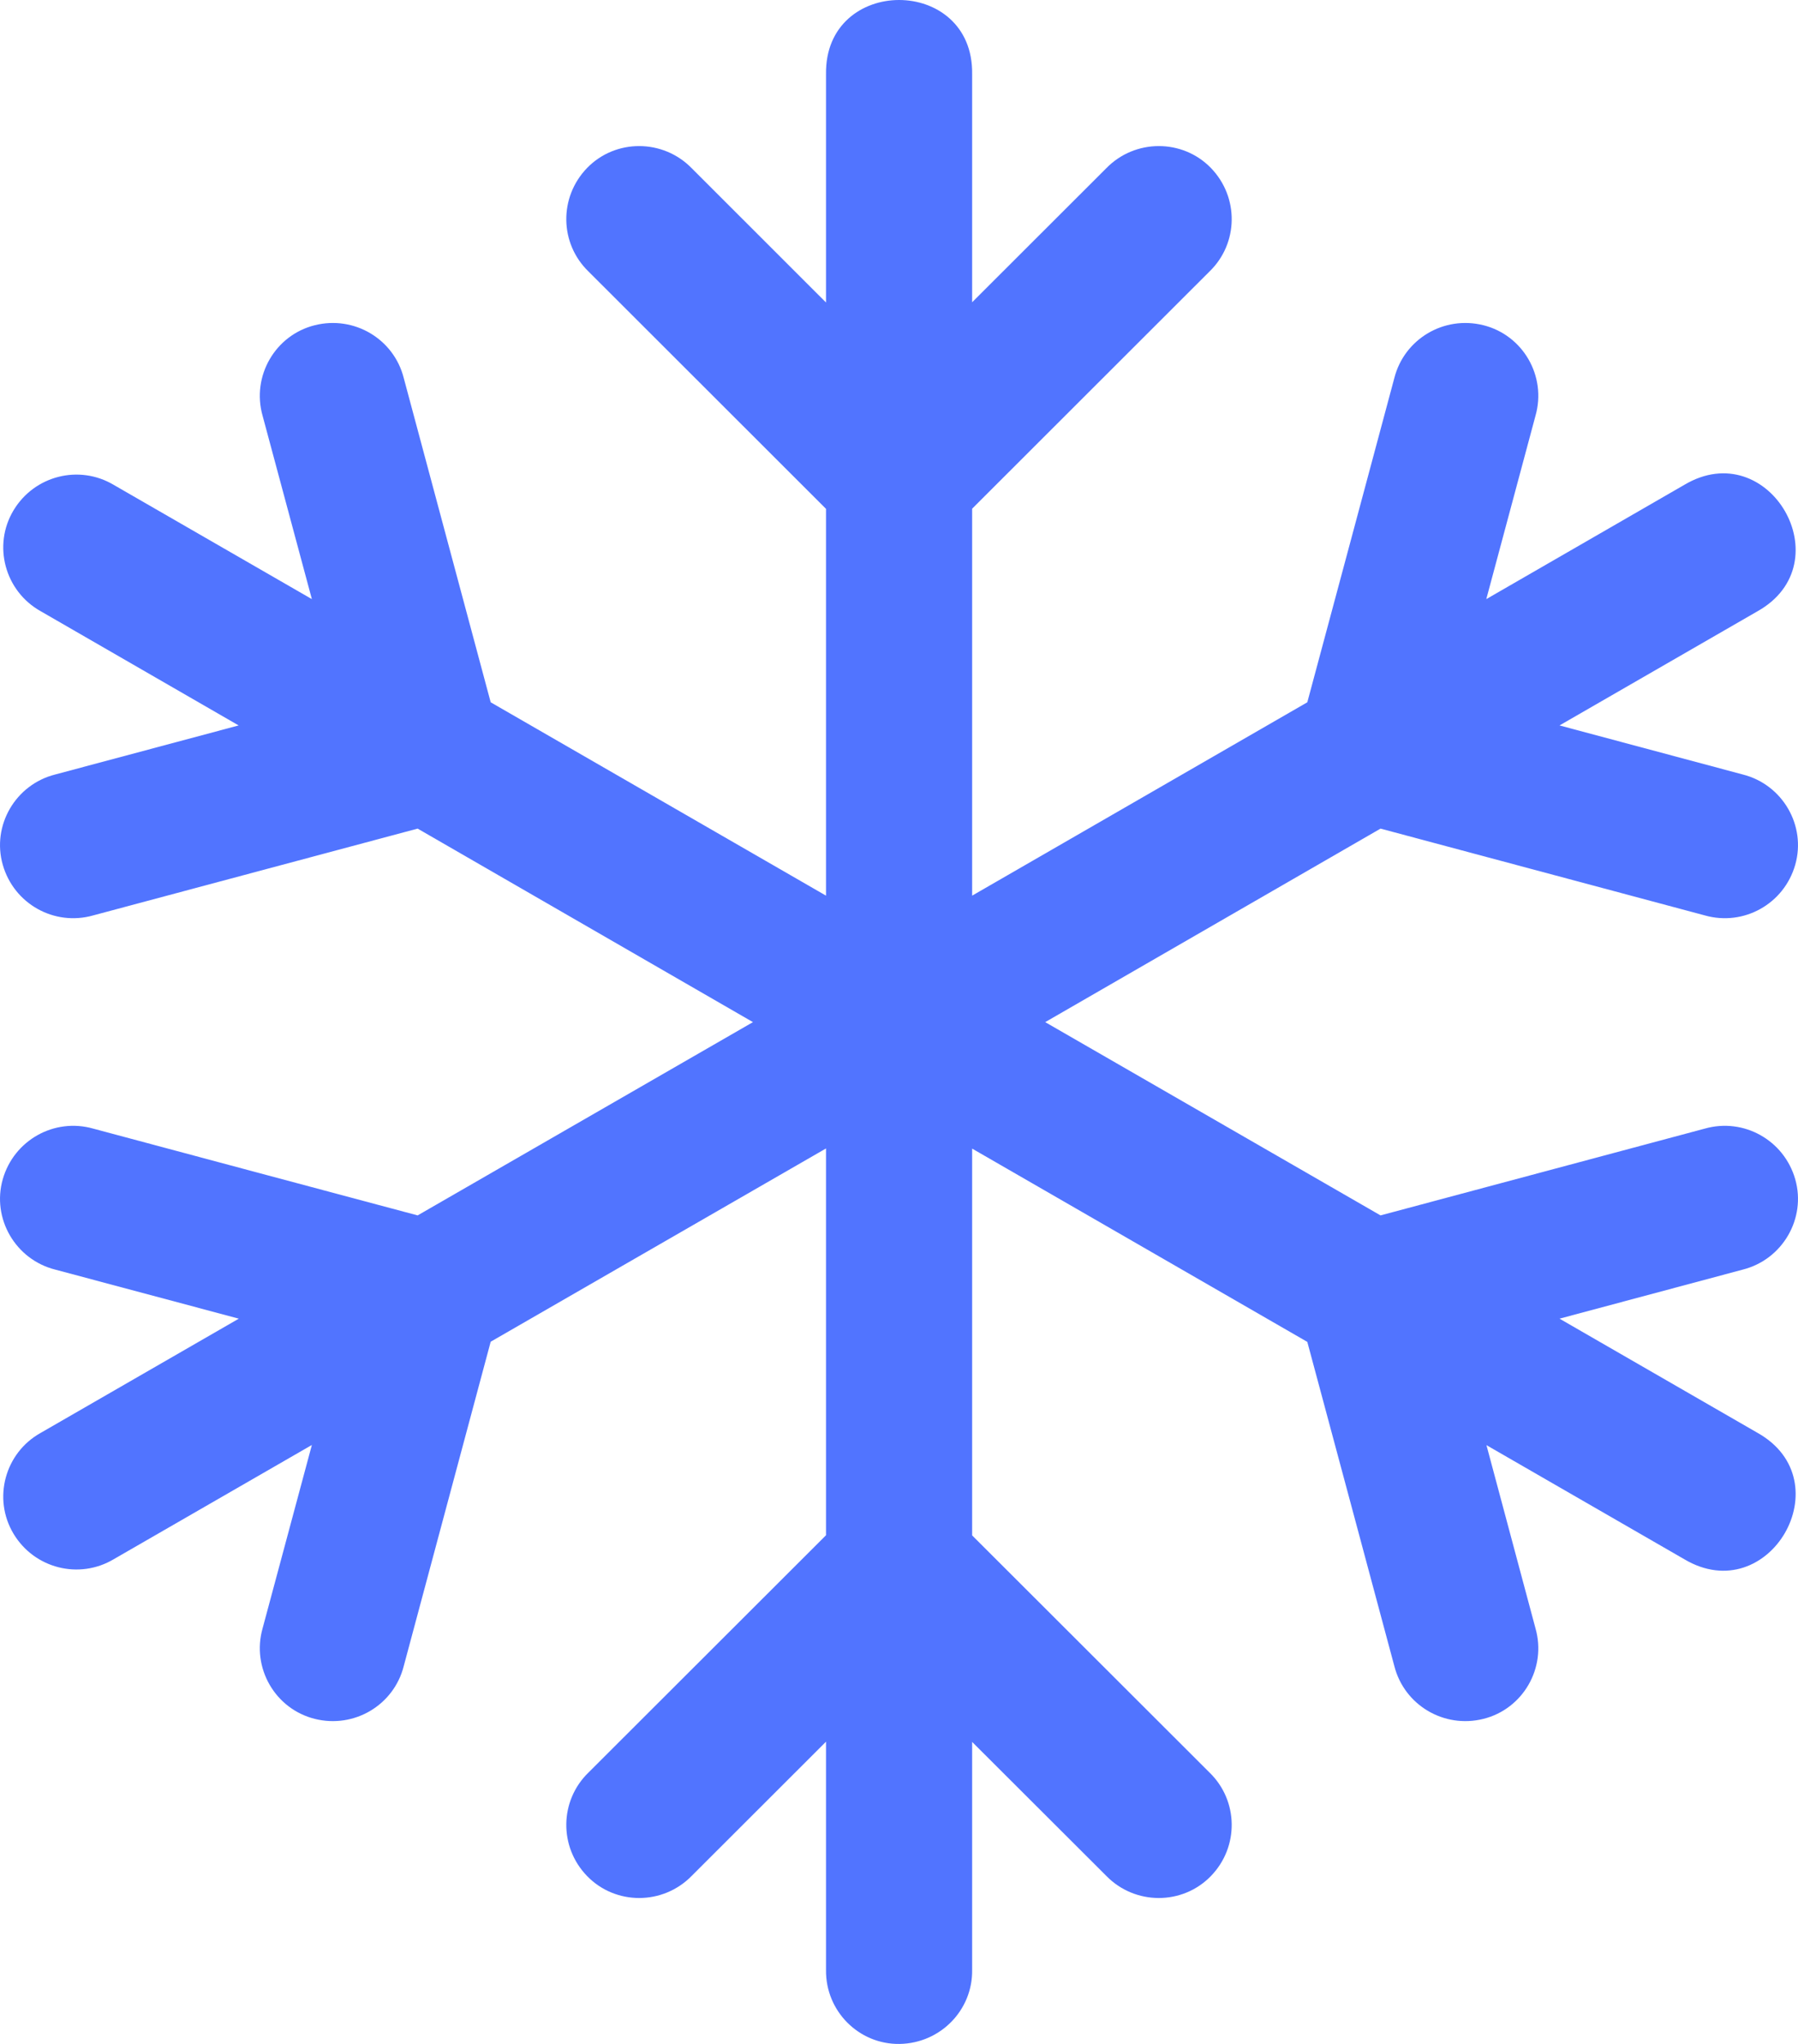 <svg width="22" height="25" viewBox="0 0 22 25" fill="none" xmlns="http://www.w3.org/2000/svg">
<path d="M11.001 0C10.55 0 10.098 0.303 10.107 0.907V3.7L8.464 2.058C8.112 1.697 7.531 1.697 7.184 2.054C6.837 2.412 6.846 2.977 7.2 3.32C8.169 4.288 9.138 5.256 10.107 6.224V10.955L6.004 8.59C5.649 7.268 5.295 5.945 4.94 4.623C4.819 4.146 4.334 3.857 3.851 3.978C3.367 4.099 3.076 4.601 3.213 5.085L3.816 7.328L1.392 5.931C0.969 5.679 0.421 5.816 0.165 6.243C-0.091 6.67 0.058 7.23 0.498 7.476L2.92 8.873L0.676 9.473C0.188 9.596 -0.103 10.099 0.034 10.578C0.171 11.057 0.665 11.331 1.139 11.197C2.462 10.843 3.786 10.489 5.11 10.135L9.213 12.502L5.11 14.866C3.786 14.512 2.462 14.159 1.139 13.804C0.665 13.67 0.171 13.945 0.034 14.423C-0.103 14.902 0.188 15.406 0.676 15.529L2.922 16.129L0.498 17.526C0.058 17.771 -0.091 18.331 0.165 18.759C0.421 19.186 0.969 19.323 1.392 19.071L3.816 17.674L3.213 19.917C3.076 20.401 3.367 20.903 3.851 21.024C4.334 21.145 4.819 20.856 4.94 20.379C5.295 19.056 5.649 17.734 6.004 16.411L10.107 14.047V18.778C9.138 19.746 8.169 20.714 7.2 21.681C6.846 22.025 6.837 22.59 7.184 22.947C7.531 23.305 8.112 23.305 8.464 22.944L10.107 21.303V24.095C10.1 24.598 10.509 25.008 11.008 25C11.506 24.992 11.902 24.587 11.895 24.095V21.306L13.536 22.944C13.887 23.305 14.469 23.305 14.816 22.947C15.163 22.59 15.154 22.025 14.8 21.681C13.832 20.714 12.863 19.747 11.895 18.78V14.049L15.996 16.413C16.351 17.735 16.707 19.057 17.061 20.379C17.183 20.856 17.668 21.145 18.151 21.024C18.635 20.903 18.926 20.401 18.788 19.917L18.188 17.676L20.608 19.071C21.646 19.689 22.557 18.113 21.502 17.524L19.082 16.129L21.324 15.529C21.812 15.406 22.103 14.902 21.966 14.423C21.829 13.945 21.335 13.67 20.861 13.804C19.538 14.158 18.215 14.512 16.892 14.866L12.789 12.502L16.892 10.135C18.215 10.489 19.538 10.843 20.861 11.197C21.335 11.331 21.829 11.057 21.966 10.578C22.103 10.099 21.812 9.596 21.324 9.473L19.082 8.873L21.502 7.478C22.557 6.889 21.646 5.312 20.608 5.931L18.186 7.328L18.788 5.085C18.926 4.601 18.635 4.099 18.151 3.978C17.668 3.857 17.183 4.146 17.061 4.623C16.707 5.945 16.351 7.268 15.996 8.59L11.895 10.955V6.222C12.863 5.255 13.832 4.287 14.8 3.32C15.154 2.977 15.163 2.412 14.816 2.054C14.469 1.697 13.887 1.697 13.536 2.058L11.895 3.697V0.907C11.904 0.303 11.452 0 11.001 0Z" fill="#5174FF"/>
</svg>
